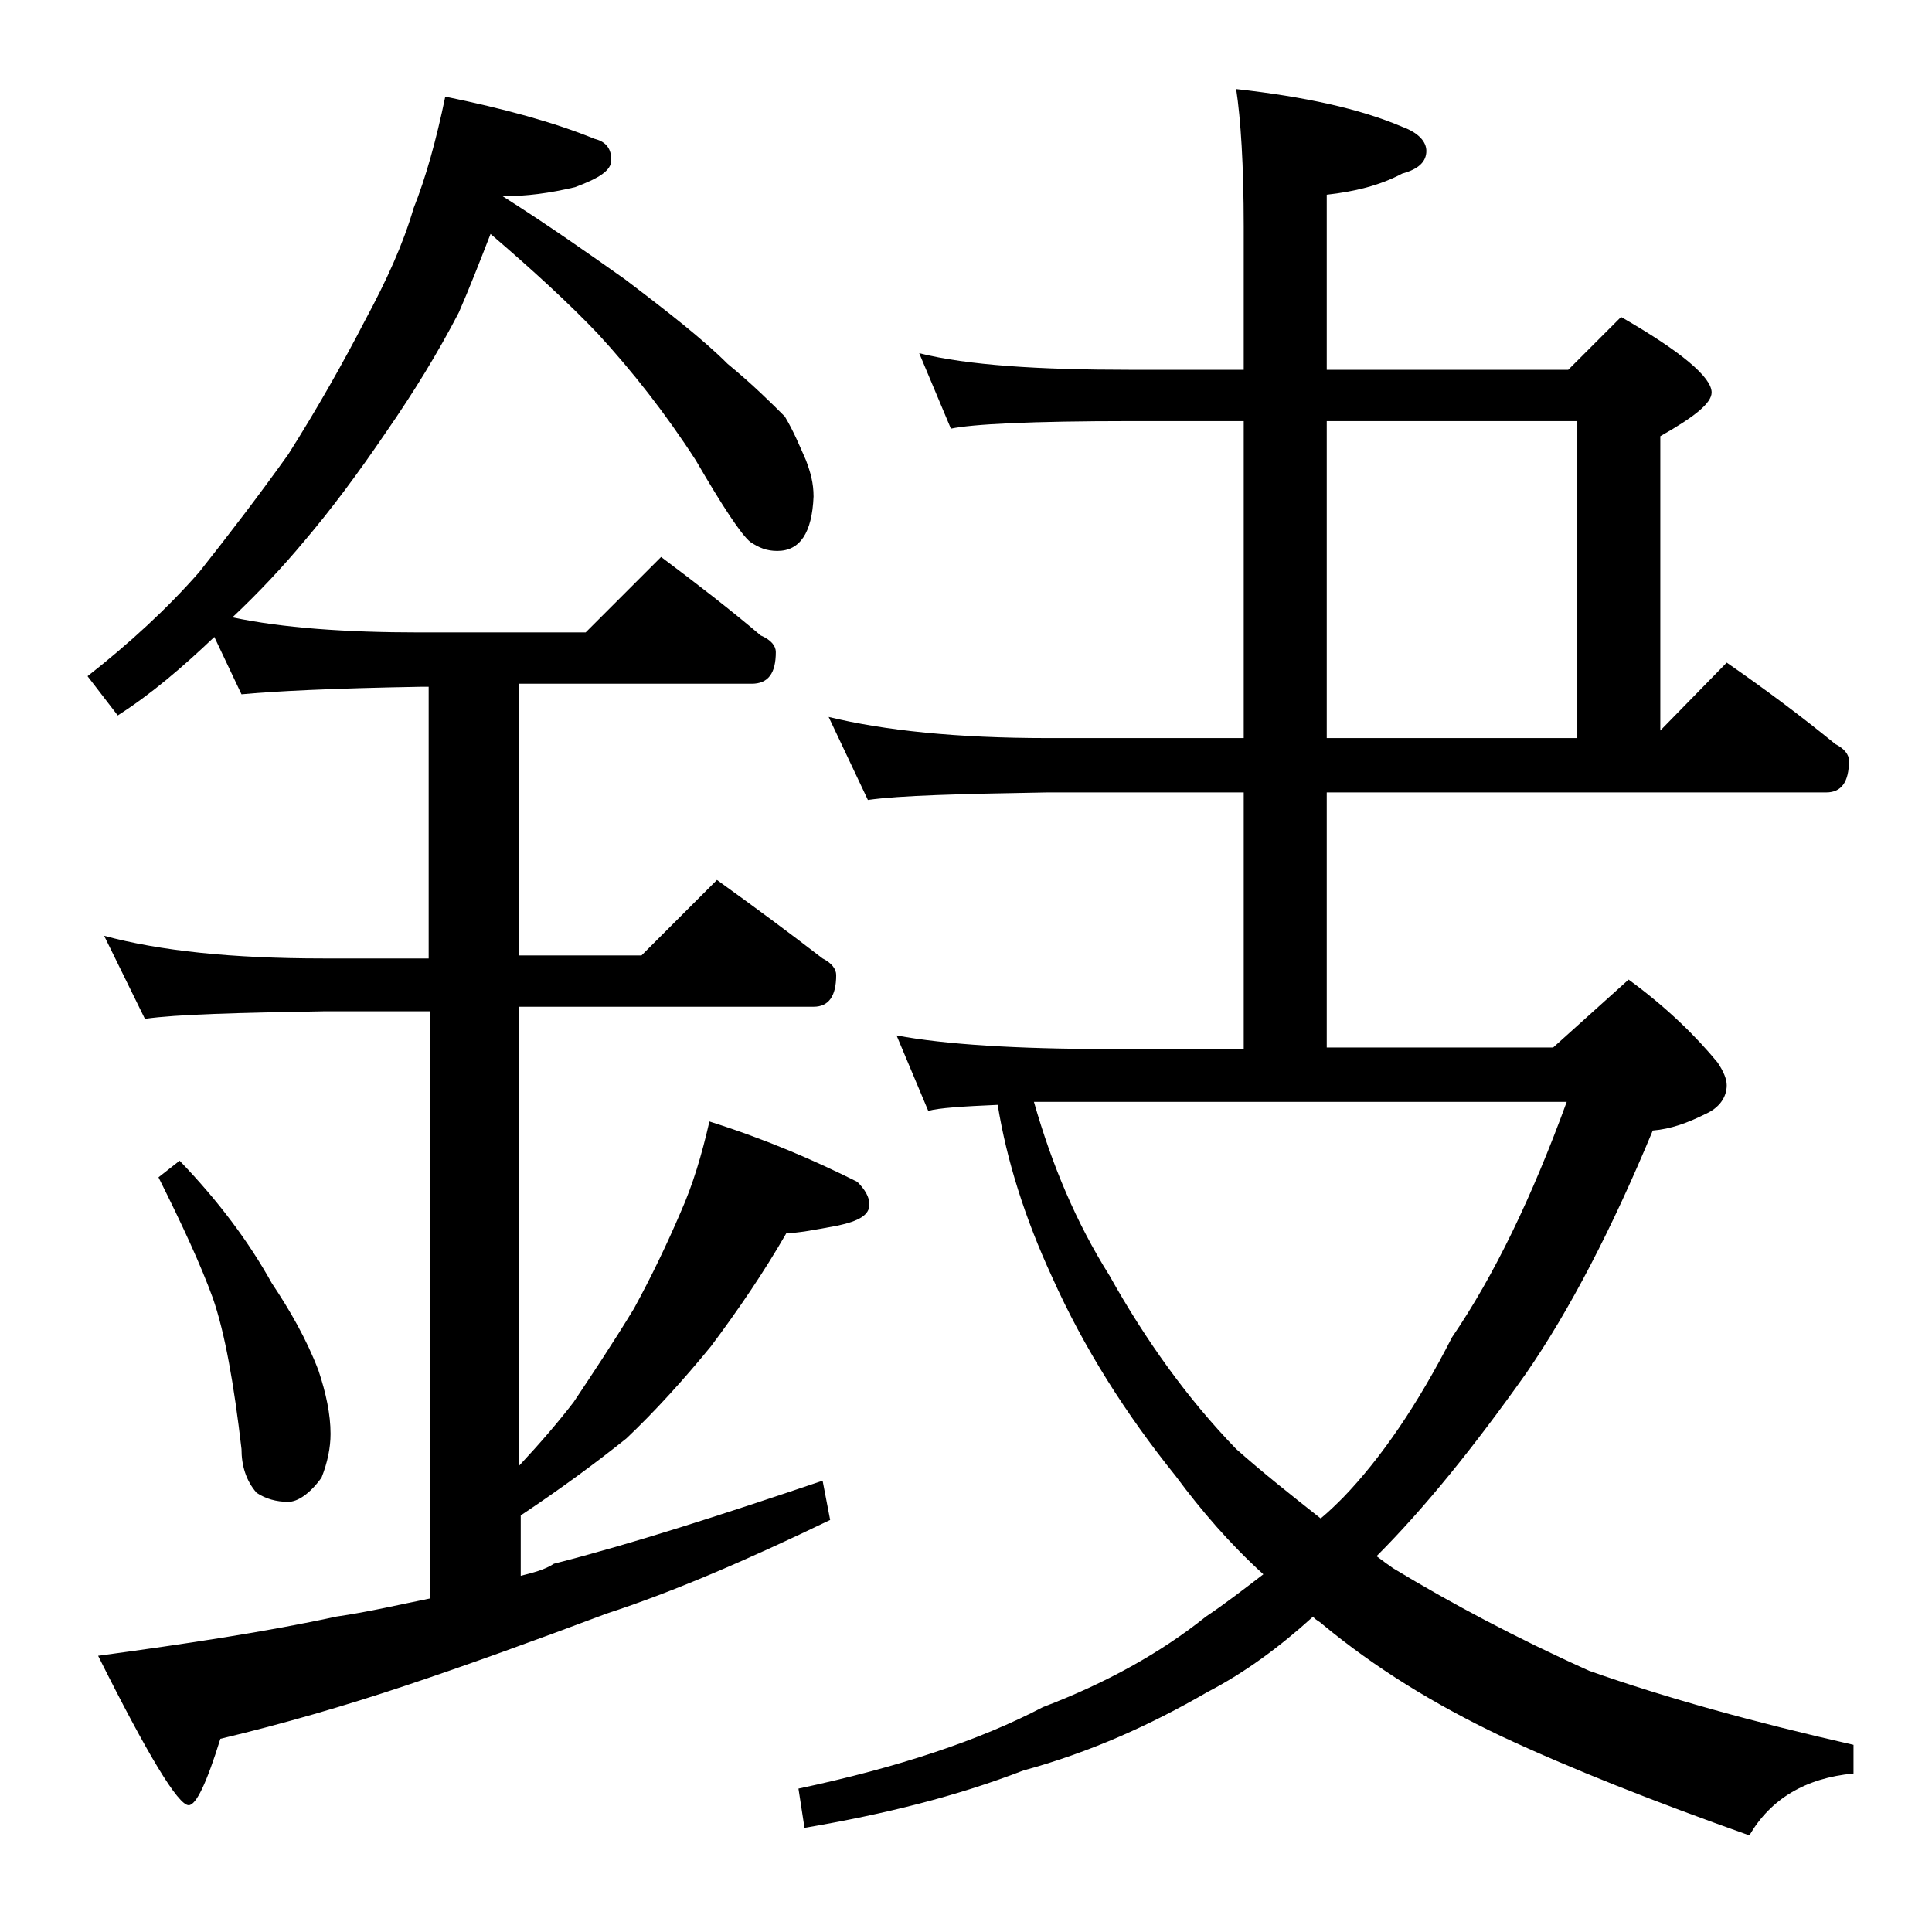 <?xml version="1.0" encoding="utf-8"?>
<!-- Generator: Adobe Illustrator 18.0.0, SVG Export Plug-In . SVG Version: 6.00 Build 0)  -->
<!DOCTYPE svg PUBLIC "-//W3C//DTD SVG 1.1//EN" "http://www.w3.org/Graphics/SVG/1.1/DTD/svg11.dtd">
<svg version="1.1" id="Layer_1" xmlns="http://www.w3.org/2000/svg" xmlns:xlink="http://www.w3.org/1999/xlink" x="0px" y="0px"
	 viewBox="0 0 128 128" enable-background="new 0 0 128 128" xml:space="preserve">
<path d="M29.5,6.4c3.9,0.8,7.2,1.7,9.9,2.8c0.8,0.2,1.1,0.7,1.1,1.4c0,0.7-0.8,1.2-2.4,1.8c-1.7,0.4-3.2,0.6-4.8,0.6V13
	c3,1.9,5.7,3.8,8.1,5.5c2.9,2.2,5.2,4,6.8,5.6c1.7,1.4,2.9,2.6,3.8,3.5c0.6,1,1,2,1.4,2.9c0.3,0.8,0.5,1.5,0.5,2.4
	c-0.1,2.4-0.9,3.6-2.4,3.6c-0.7,0-1.2-0.2-1.8-0.6c-0.6-0.5-1.8-2.3-3.6-5.4c-2-3.1-4.2-5.9-6.5-8.4c-1.9-2-4.3-4.2-7.1-6.6
	c-0.7,1.8-1.4,3.6-2.1,5.2c-1.4,2.7-3,5.3-4.8,7.9c-1.9,2.8-3.7,5.2-5.4,7.2c-1.5,1.8-3.1,3.5-4.8,5.1c3.3,0.7,7.5,1,12.4,1h11l5-5
	c2.4,1.8,4.6,3.5,6.6,5.2c0.7,0.3,1,0.7,1,1.1c0,1.4-0.5,2.1-1.6,2.1H34.4v18h8.1l5-5c2.5,1.8,4.8,3.5,7,5.2
	c0.6,0.3,0.9,0.7,0.9,1.1c0,1.4-0.5,2.1-1.5,2.1H34.4v30.4c1.4-1.5,2.6-2.9,3.6-4.2c1.2-1.8,2.6-3.9,4-6.2c1.2-2.2,2.2-4.3,3.1-6.4
	c0.8-1.8,1.4-3.8,1.9-6c3.8,1.2,7,2.6,9.8,4c0.5,0.5,0.8,1,0.8,1.5c0,0.7-0.7,1.1-2.1,1.4c-1.6,0.3-2.7,0.5-3.4,0.5
	c-1.5,2.6-3.2,5.1-5,7.5c-1.8,2.2-3.7,4.3-5.6,6.1c-2,1.6-4.3,3.3-7,5.1v4c0.8-0.2,1.6-0.4,2.2-0.8c5.1-1.3,11-3.2,17.8-5.5l0.5,2.6
	c-5.6,2.7-10.5,4.8-14.8,6.2c-4.8,1.8-9.2,3.4-13.4,4.8c-3.9,1.3-8,2.5-12.2,3.5c-0.9,2.9-1.6,4.4-2.1,4.4c-0.7,0-2.7-3.3-6-9.9
	c5.9-0.8,11.2-1.6,15.8-2.6c2.1-0.3,4.2-0.8,6.2-1.2V67h-7c-5.8,0.1-9.8,0.2-11.9,0.5L6.9,62c3.7,1,8.5,1.5,14.5,1.5h7v-18h-0.5
	C22,45.6,18.1,45.8,16,46l-1.8-3.8c-2.1,2-4.2,3.8-6.4,5.2l-2-2.6c2.8-2.2,5.3-4.5,7.4-6.9c1.9-2.4,3.9-5,5.9-7.8
	c1.9-3,3.6-6,5.1-8.9c1.4-2.6,2.5-5,3.2-7.4C28.2,11.8,28.9,9.3,29.5,6.4z M11.9,76.9c2.6,2.7,4.6,5.4,6.1,8.1
	c1.2,1.8,2.3,3.7,3.1,5.8c0.5,1.5,0.8,2.9,0.8,4.2c0,0.9-0.2,1.9-0.6,2.9c-0.8,1.1-1.6,1.6-2.2,1.6c-0.8,0-1.5-0.2-2.1-0.6
	C16.3,98.1,16,97.1,16,96c-0.5-4.3-1.1-7.7-1.9-10c-0.8-2.2-2-4.8-3.6-8L11.9,76.9z M60.9,23.4c3.2,0.8,7.9,1.1,14,1.1h7.5V15
	c0-4.1-0.2-7.1-0.5-9.1c4.5,0.5,8.2,1.3,11,2.5c1.1,0.4,1.6,1,1.6,1.6c0,0.7-0.5,1.2-1.6,1.5c-1.5,0.8-3.2,1.2-5,1.4v11.6h16
	l3.5-3.5c4,2.3,6,4,6,5c0,0.7-1.1,1.6-3.4,2.9v19.5l4.4-4.5c2.6,1.8,5,3.6,7.2,5.4c0.6,0.3,0.9,0.7,0.9,1.1c0,1.4-0.5,2.1-1.5,2.1
	H87.9v16.9h15l5-4.5c2.6,1.9,4.5,3.8,5.9,5.5c0.4,0.6,0.6,1.1,0.6,1.5c0,0.8-0.5,1.5-1.4,1.9c-1.2,0.6-2.3,1-3.5,1.1
	c-2.7,6.5-5.5,11.9-8.4,16.1c-3.4,4.8-6.7,8.9-9.9,12.1c0.4,0.3,0.8,0.6,1.1,0.8c3.8,2.3,8.1,4.6,13,6.8c5.1,1.8,10.9,3.4,17.5,4.9
	v1.9c-3.2,0.3-5.5,1.7-6.9,4.1c-6.2-2.2-11.8-4.4-16.5-6.6c-4.4-2.1-8.3-4.5-11.8-7.4c-0.2-0.2-0.5-0.3-0.6-0.5c-2.2,2-4.5,3.7-7,5
	c-3.8,2.2-7.8,4-12.2,5.2c-4.4,1.7-9.2,2.9-14.5,3.8l-0.4-2.6c6.6-1.4,12-3.2,16.2-5.4c4.2-1.6,7.8-3.6,10.8-6
	c1.2-0.8,2.5-1.8,3.8-2.8c-2.2-2-4.1-4.2-5.8-6.5c-3.3-4.1-6.1-8.5-8.2-13.2c-1.8-3.9-3-7.7-3.6-11.4c-2.3,0.1-3.9,0.2-4.6,0.4
	l-2.1-5c3.2,0.6,8,0.9,14.1,0.9h8.9V52.5h-13c-5.8,0.1-9.8,0.2-11.9,0.5l-2.6-5.5c3.7,0.9,8.5,1.4,14.5,1.4h13v-21h-7.5
	c-6.6,0-10.5,0.2-11.9,0.5L60.9,23.4z M68.5,73c1.2,4.2,2.8,8,5,11.5c2.4,4.3,5.2,8.2,8.4,11.5c1.8,1.6,3.7,3.1,5.6,4.6
	c0.6-0.5,1.1-1,1.5-1.4c2.5-2.6,4.9-6.1,7.2-10.6c2.8-4.1,5.3-9.3,7.6-15.6H73.5C71.6,73,69.9,73,68.5,73z M87.9,48.9h16.6v-21H87.9
	V48.9z"/>
</svg>
